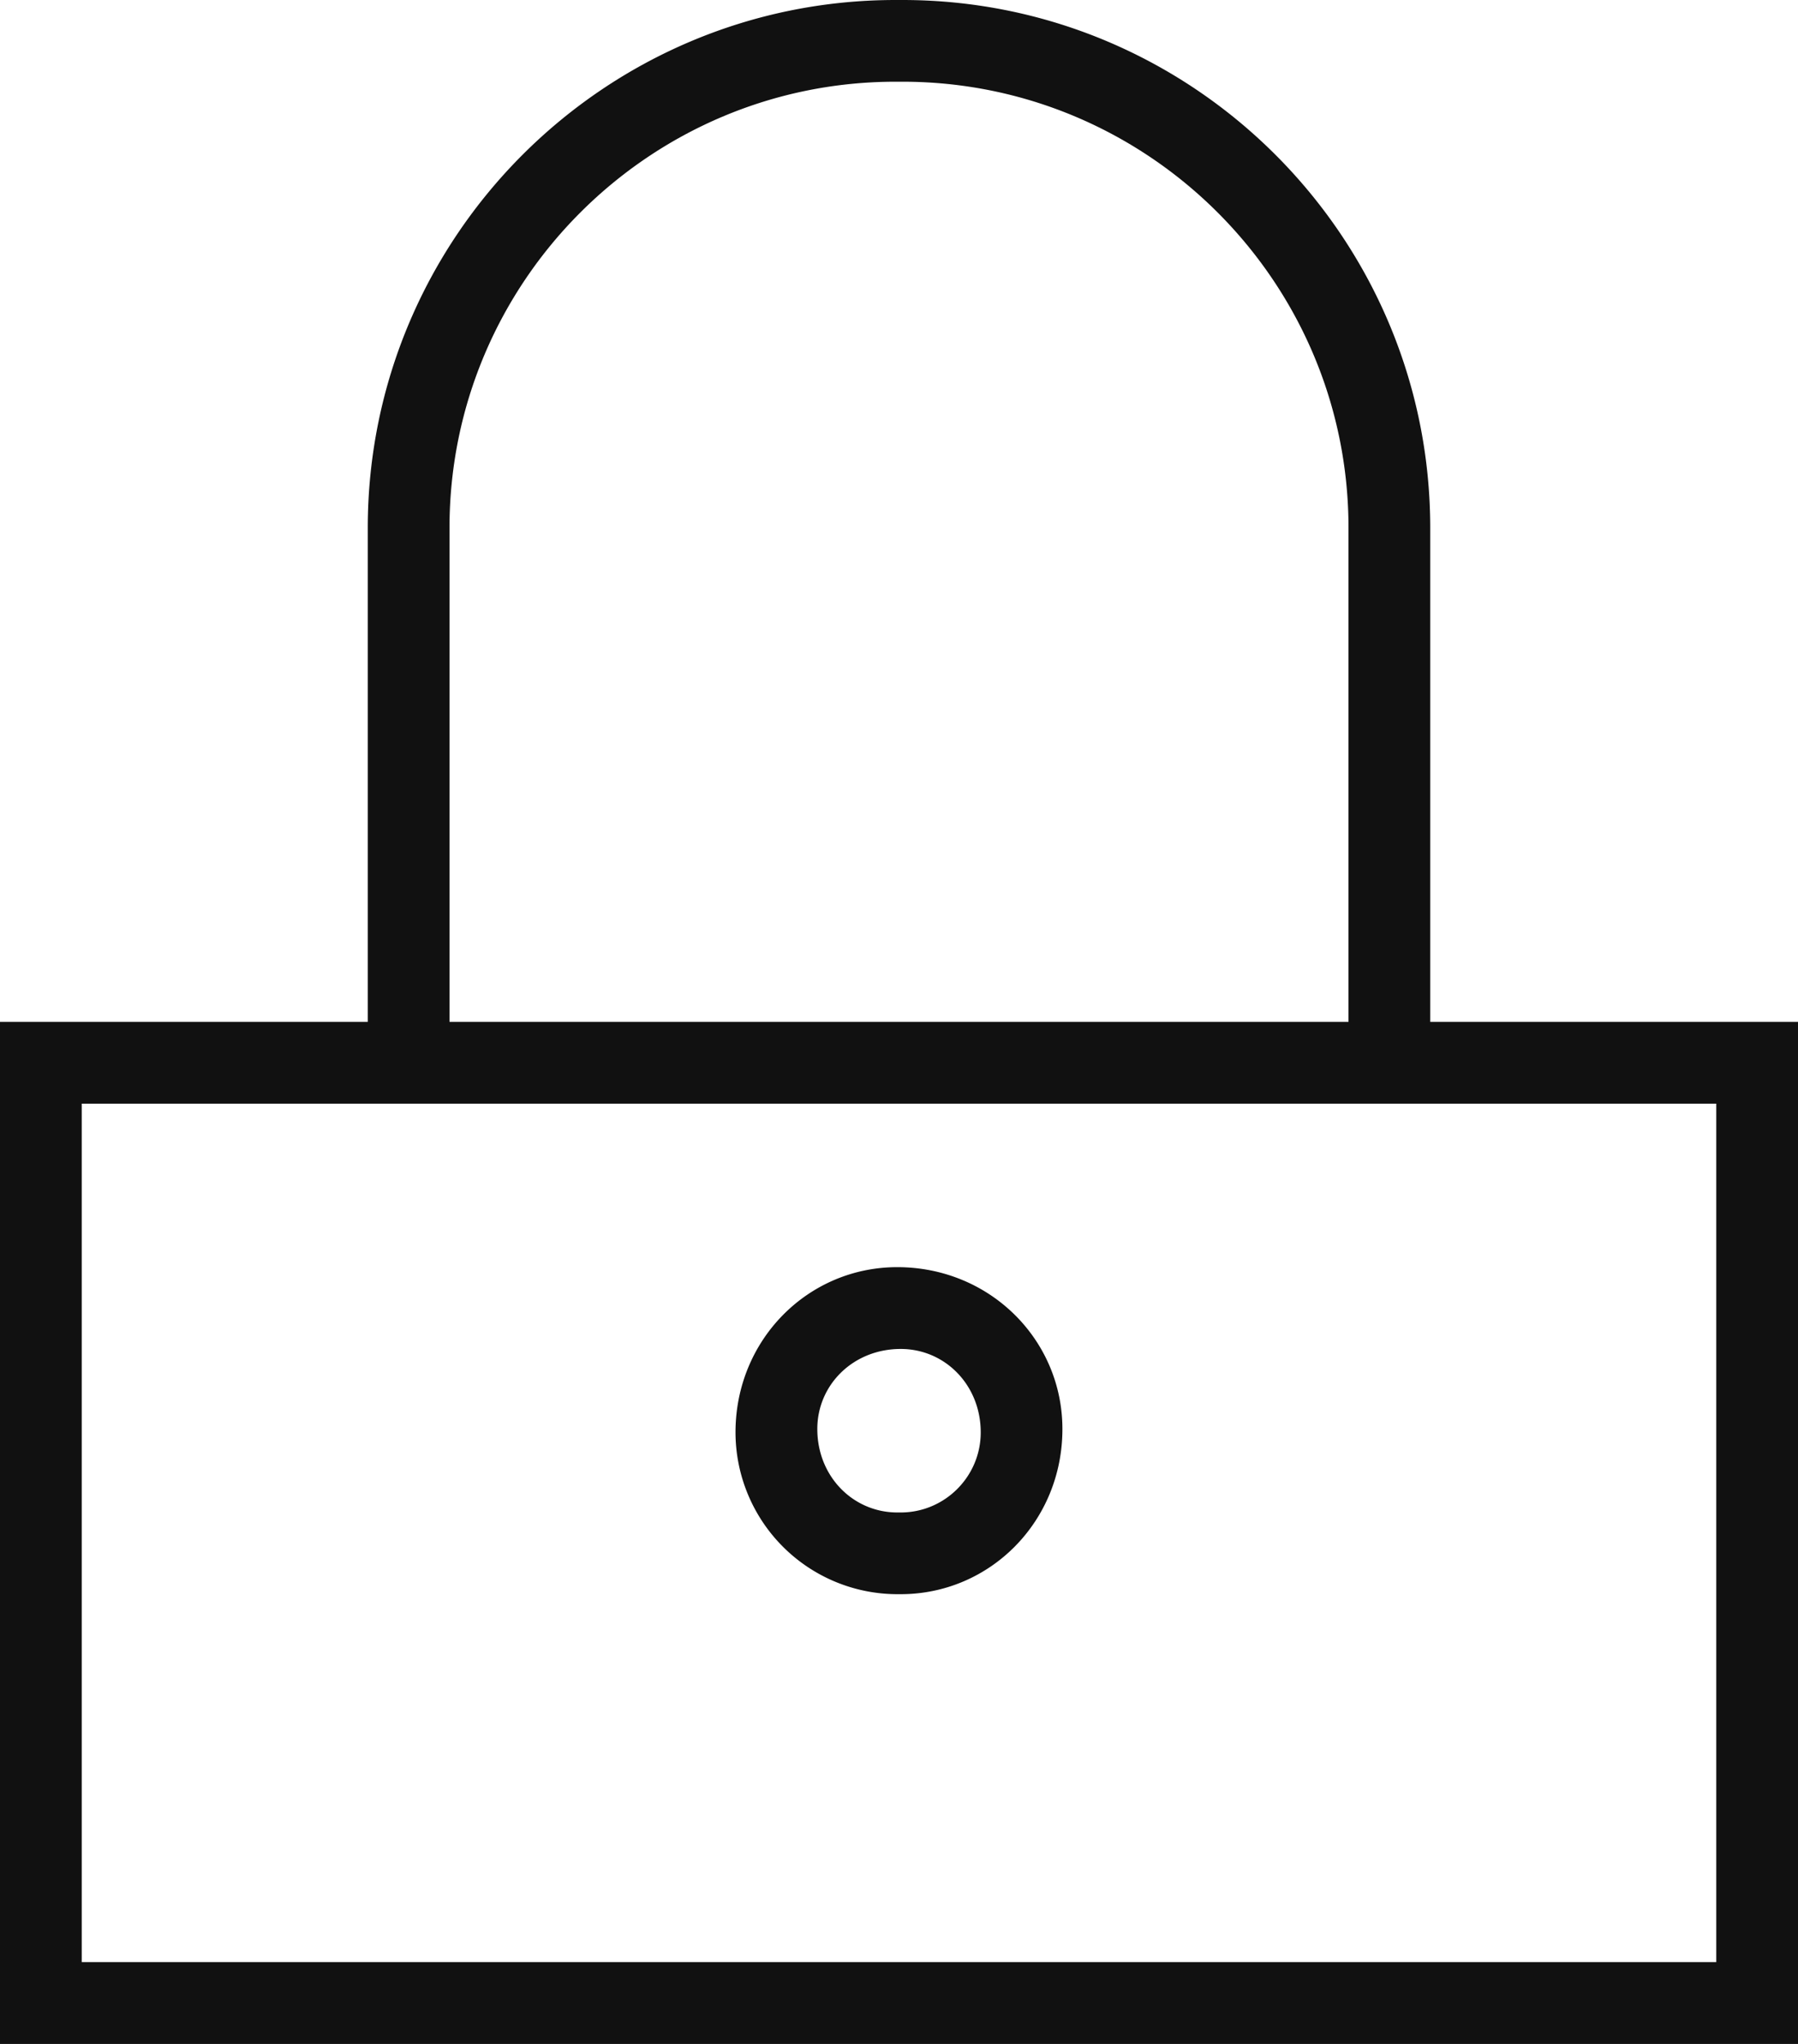 <?xml version="1.0" encoding="UTF-8"?> <svg xmlns="http://www.w3.org/2000/svg" x="0" y="0" width="44" height="50" viewBox="0 0 44 50" xml:space="preserve"><title>Essentials_019</title><g class="nc-icon-wrapper" fill="#111111"><path d="M35 24.998V12.914C35 5.793 29.206 0 22.084 0h-.168C14.794 0 9 5.793 9 12.914v12.084H0V50h44V24.998h-9zM11 12.914c0-6.018 4.897-10.915 10.916-10.915h.168C28.104 1.999 33 6.896 33 12.914v12.084H11V12.914zm31 35.085H2v-21h40v21zm-20.042-9.001h.083c2.183 0 3.958-1.775 3.958-4.04 0-2.183-1.775-3.96-4.042-3.96-2.183 0-3.958 1.777-3.958 4.042a3.964 3.964 0 0 0 3.959 3.958zm.084-5.999c1.08 0 1.958.879 1.958 2.041 0 1.08-.879 1.959-1.958 1.959h-.083c-1.08 0-1.958-.879-1.958-2.041-.001-1.08.877-1.959 2.041-1.959z" id="Notes_1_"></path></g></svg> 